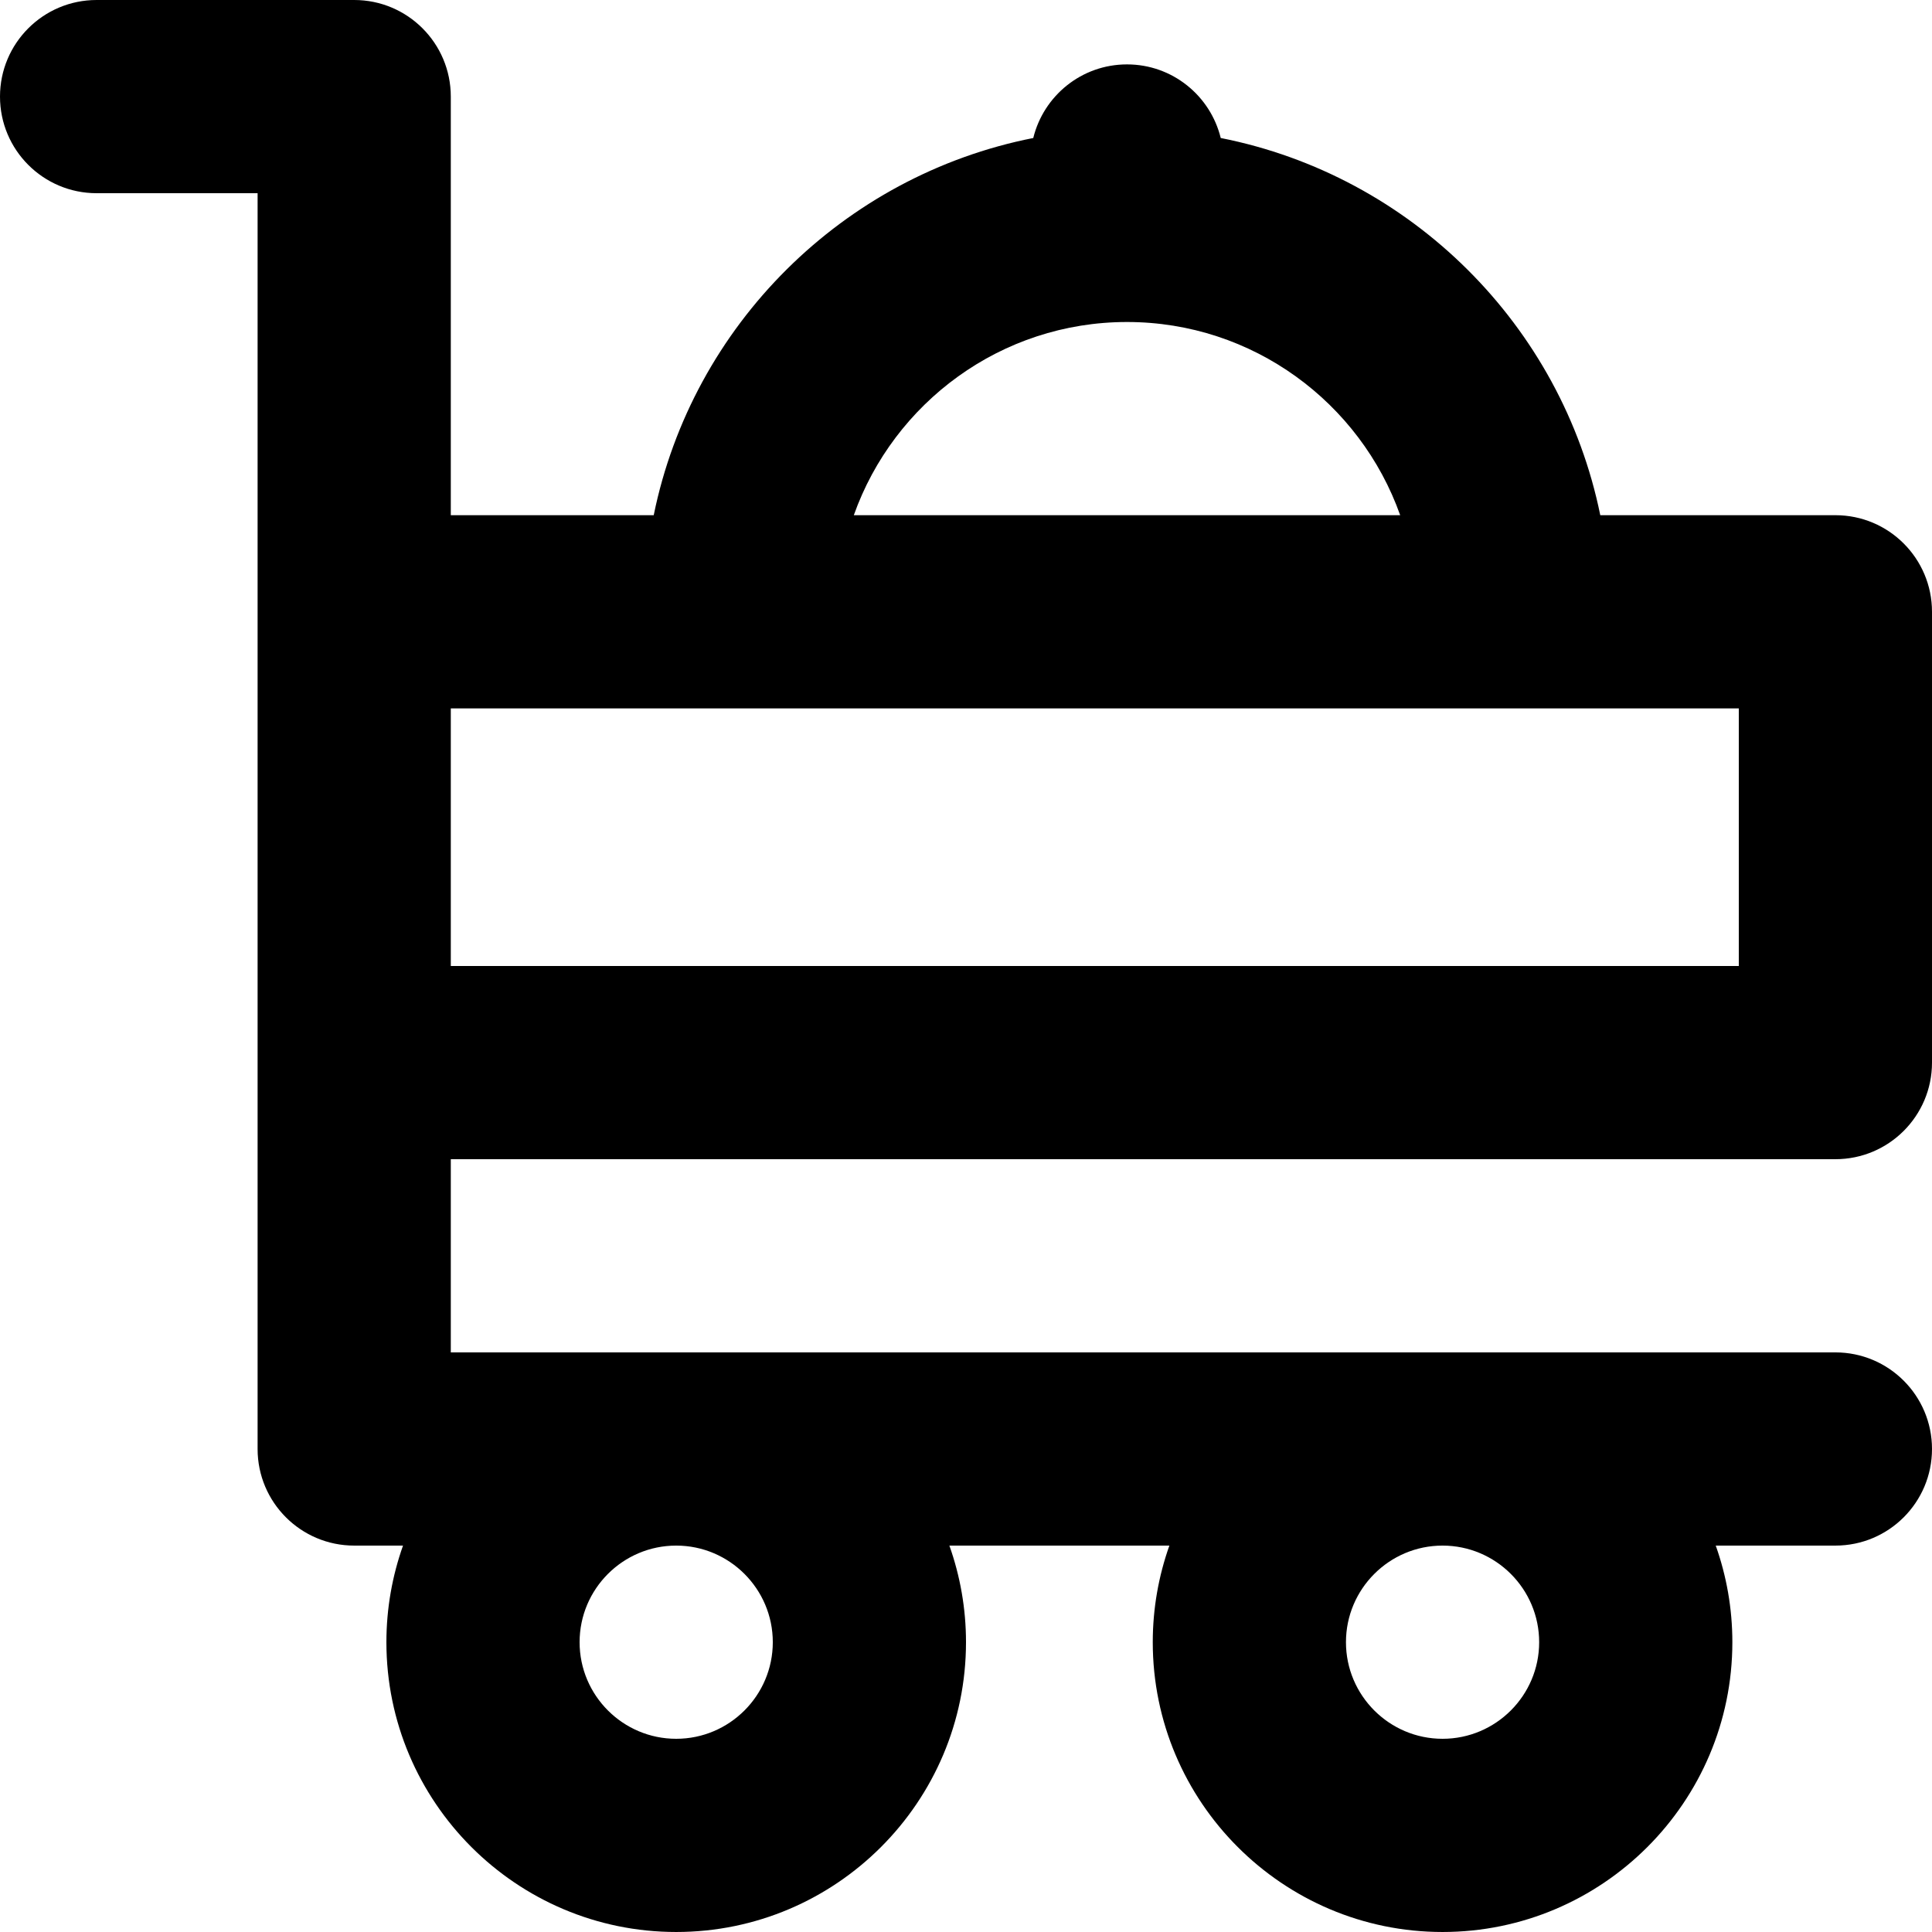 <?xml version="1.0" encoding="iso-8859-1"?>
<!-- Uploaded to: SVG Repo, www.svgrepo.com, Generator: SVG Repo Mixer Tools -->
<svg fill="#000000" height="800px" width="800px" version="1.1" id="Layer_1" xmlns="http://www.w3.org/2000/svg" xmlns:xlink="http://www.w3.org/1999/xlink" 
	 viewBox="0 0 300 300" xml:space="preserve">
<path id="XMLID_227_" d="M285,179.999c8.284,0,15-6.716,15-15v-70c0-8.284-6.716-15-15-15h-36.51
	c-6.01-29.491-29.383-52.734-58.936-58.571C187.95,14.872,182.052,10,175,10s-12.95,4.873-14.555,11.429
	c-29.553,5.837-52.926,29.08-58.935,58.571H70v-5V15c0-8.284-6.716-15-15-15H15c-8.284,0-15,6.716-15,15s6.716,15,15,15h25v44.999
	v20v70v60c0,8.284,6.716,15,15,15h7.58c-1.665,4.695-2.58,9.742-2.58,15c0,24.813,20.187,45,45,45s45-20.187,45-45
	c0-5.258-0.915-10.305-2.58-15h34.16c-1.665,4.695-2.58,9.742-2.58,15c0,24.813,20.186,45,45,45s45-20.187,45-45
	c0-5.258-0.915-10.305-2.58-15H285c8.284,0,15-6.716,15-15c0-8.284-6.716-15-15-15H70v-30H285z M175,50
	c19.555,0,36.227,12.542,42.42,30h-84.84C138.773,62.541,155.445,50,175,50z M270,109.999v40H70v-40H270z M120,254.999
	c0,8.271-6.729,15-15,15s-15-6.729-15-15c0-8.271,6.729-15,15-15S120,246.729,120,254.999z M239,254.999c0,8.271-6.729,15-15,15
	s-15-6.729-15-15c0-8.271,6.729-15,15-15S239,246.729,239,254.999z"/>
</svg>